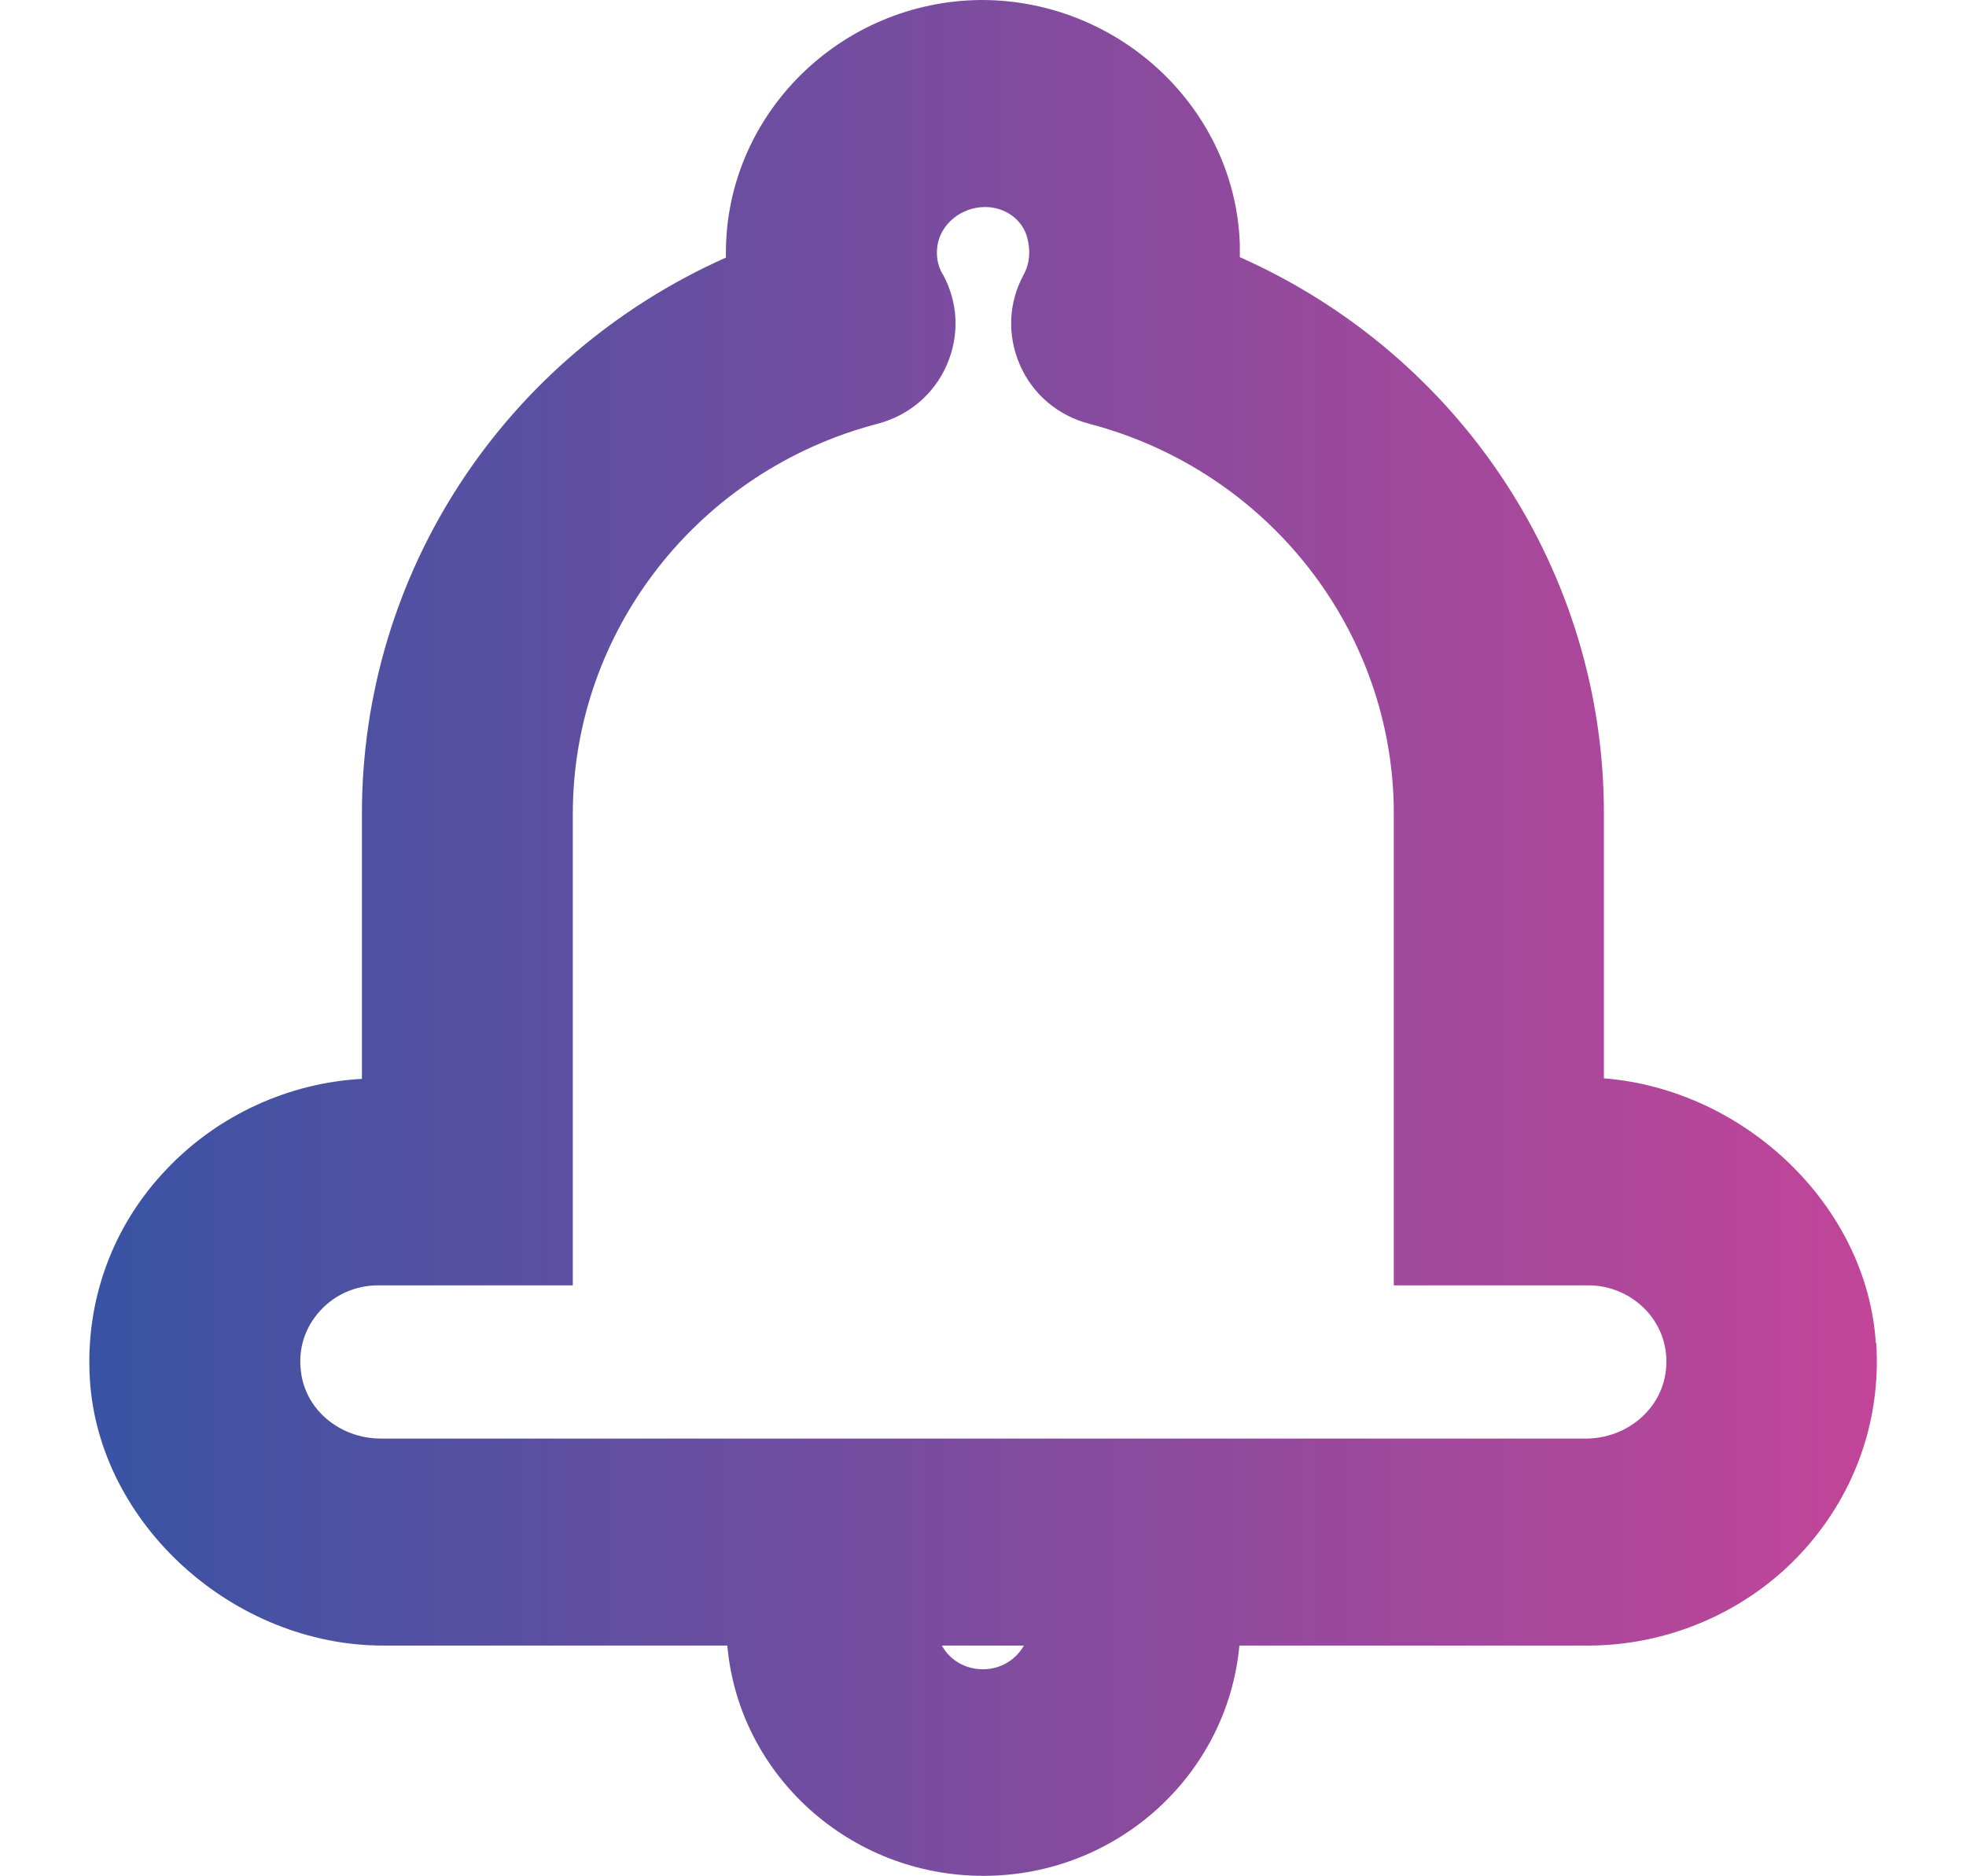 <svg width="22" height="21" viewBox="0 0 22 21" fill="none" xmlns="http://www.w3.org/2000/svg">
<path d="M20.991 15.033C20.894 13.504 19.533 12.195 17.948 12.069V9.101C17.948 6.408 16.352 3.981 13.874 2.878C13.874 2.833 13.874 2.783 13.874 2.738C13.828 1.229 12.538 0 10.983 0C9.408 0.01 8.123 1.279 8.123 2.828C8.123 2.848 8.123 2.863 8.123 2.883C5.641 3.991 4.05 6.413 4.05 9.106V12.075C3.229 12.12 2.444 12.481 1.878 13.072C1.261 13.709 0.95 14.557 1.006 15.444C1.108 17.059 2.612 18.418 4.29 18.418H8.139C8.266 19.862 9.505 20.995 11.004 20.995C12.503 20.995 13.736 19.862 13.869 18.418H17.769C18.656 18.418 19.518 18.052 20.125 17.415C20.741 16.768 21.052 15.921 20.996 15.033H20.991ZM11.458 18.418C11.366 18.578 11.198 18.683 10.999 18.683C10.8 18.683 10.627 18.578 10.54 18.418H11.458ZM10.545 3.064C10.494 2.974 10.474 2.868 10.489 2.758C10.52 2.512 10.754 2.317 11.024 2.317C11.243 2.317 11.437 2.452 11.493 2.653C11.534 2.803 11.524 2.943 11.458 3.069C11.284 3.385 11.269 3.751 11.412 4.082C11.555 4.413 11.84 4.653 12.192 4.744C14.195 5.27 15.597 7.065 15.597 9.106V14.386H17.774C18.024 14.386 18.259 14.491 18.427 14.672C18.595 14.857 18.672 15.098 18.641 15.344C18.59 15.775 18.203 16.101 17.744 16.101H4.264C3.8 16.101 3.413 15.775 3.367 15.344C3.336 15.093 3.413 14.857 3.581 14.672C3.749 14.486 3.984 14.386 4.234 14.386H6.41V9.106C6.41 7.065 7.812 5.27 9.816 4.744C10.168 4.653 10.453 4.413 10.596 4.082C10.739 3.751 10.723 3.385 10.55 3.069L10.545 3.064Z" fill="url(#paint0_linear_6850_27833)"/>
<defs>
<linearGradient id="paint0_linear_6850_27833" x1="1.001" y1="10.495" x2="21.001" y2="10.495" gradientUnits="userSpaceOnUse">
<stop stop-color="#3953A4"/>
<stop offset="1" stop-color="#C24599"/>
</linearGradient>
</defs>
</svg>
